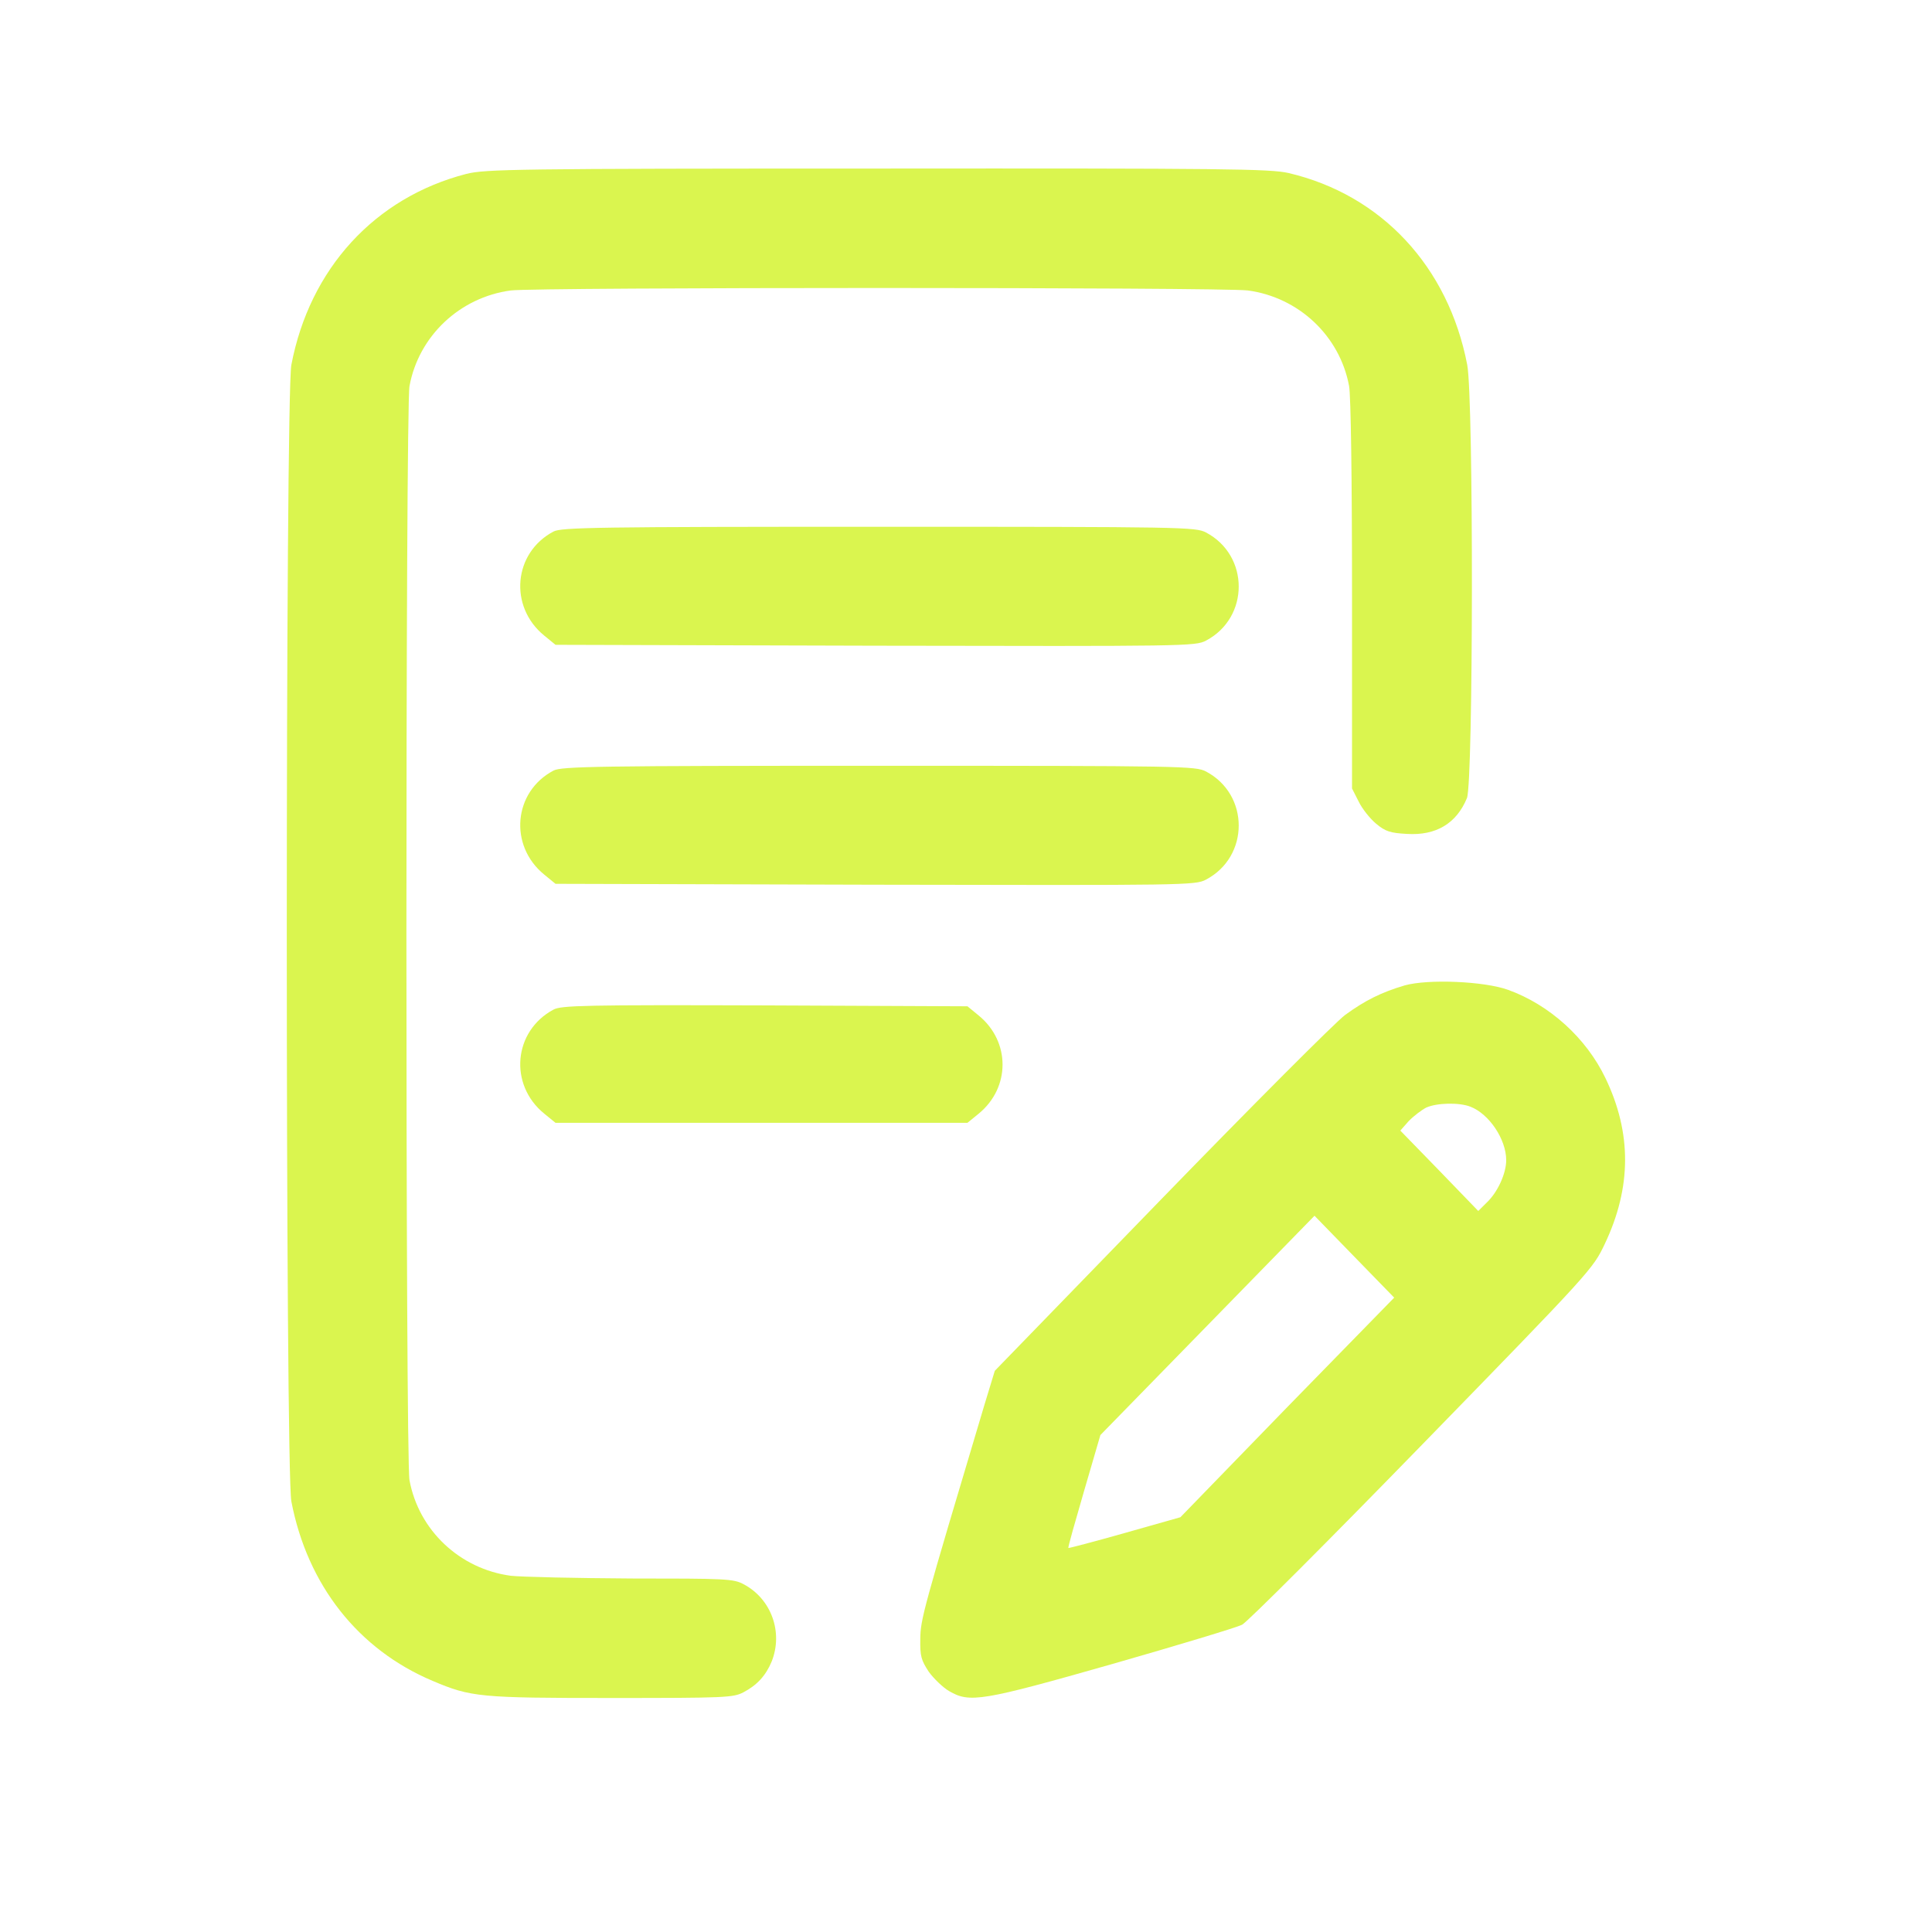 <?xml version="1.0" encoding="UTF-8"?> <svg xmlns="http://www.w3.org/2000/svg" width="41" height="41" viewBox="0 0 41 41" fill="none"><path d="M9.894 3.691C7.955 4.192 6.572 5.701 6.183 7.743C6.054 8.44 6.054 31.164 6.183 31.862C6.523 33.637 7.603 35.007 9.184 35.672C9.992 36.015 10.178 36.034 12.968 36.034C15.382 36.034 15.561 36.027 15.777 35.913C16.067 35.761 16.252 35.558 16.376 35.26C16.623 34.639 16.37 33.929 15.777 33.618C15.567 33.504 15.388 33.498 13.4 33.498C12.221 33.491 11.066 33.466 10.838 33.44C9.758 33.295 8.887 32.477 8.69 31.412C8.603 30.942 8.603 8.662 8.69 8.193C8.887 7.128 9.758 6.31 10.838 6.164C11.381 6.094 25.939 6.094 26.482 6.164C27.562 6.31 28.433 7.128 28.63 8.193C28.667 8.402 28.692 10.127 28.692 12.631V16.733L28.834 17.012C28.908 17.165 29.075 17.374 29.205 17.482C29.402 17.646 29.507 17.678 29.859 17.697C30.476 17.735 30.909 17.475 31.131 16.936C31.267 16.594 31.273 8.465 31.137 7.743C30.736 5.657 29.316 4.135 27.346 3.672C26.957 3.583 26.025 3.571 18.617 3.577C10.925 3.577 10.295 3.59 9.894 3.691Z" fill="#DAF54F"></path><path d="M11.746 11.28C10.894 11.731 10.795 12.872 11.548 13.487L11.789 13.684L18.574 13.703C25.155 13.715 25.365 13.715 25.593 13.595C26.519 13.107 26.519 11.788 25.593 11.3C25.371 11.185 25.13 11.179 18.648 11.179C12.684 11.179 11.912 11.192 11.746 11.28Z" fill="#DAF54F"></path><path d="M11.746 16.353C10.894 16.803 10.795 17.944 11.548 18.559L11.789 18.756L18.574 18.775C25.155 18.788 25.365 18.788 25.593 18.667C26.519 18.179 26.519 16.86 25.593 16.372C25.371 16.258 25.13 16.251 18.648 16.251C12.684 16.251 11.912 16.264 11.746 16.353Z" fill="#DAF54F"></path><path d="M29.809 20.912C29.316 21.058 28.97 21.229 28.544 21.54C28.34 21.692 26.581 23.454 24.636 25.458L21.111 29.091L20.889 29.82C19.58 34.201 19.537 34.354 19.53 34.778C19.524 35.153 19.549 35.229 19.709 35.476C19.814 35.622 20.012 35.812 20.142 35.888C20.58 36.142 20.827 36.104 23.611 35.311C25.006 34.912 26.241 34.538 26.358 34.48C26.47 34.423 28.192 32.699 30.18 30.657C33.779 26.961 33.804 26.929 34.057 26.396C34.625 25.198 34.631 24.044 34.069 22.877C33.662 22.028 32.884 21.324 32.007 21.007C31.501 20.823 30.309 20.772 29.809 20.912ZM31.205 23.486C31.6 23.638 31.964 24.177 31.964 24.621C31.964 24.906 31.779 25.306 31.55 25.521L31.371 25.699L30.544 24.843L29.717 23.993L29.896 23.79C30.001 23.683 30.168 23.556 30.266 23.505C30.488 23.404 30.964 23.391 31.205 23.486ZM27.315 29.864L25.05 32.198L23.864 32.534C23.216 32.718 22.679 32.857 22.673 32.851C22.66 32.838 22.815 32.299 23.006 31.64L23.352 30.454L25.624 28.127L27.896 25.8L28.741 26.669L29.587 27.538L27.315 29.864Z" fill="#DAF54F"></path><path d="M11.746 21.425C10.894 21.882 10.795 23.017 11.548 23.632L11.789 23.828H16.16H20.531L20.771 23.632C21.444 23.08 21.444 22.104 20.771 21.552L20.531 21.355L16.234 21.336C12.418 21.324 11.912 21.336 11.746 21.425Z" fill="#DAF54F"></path></svg> 